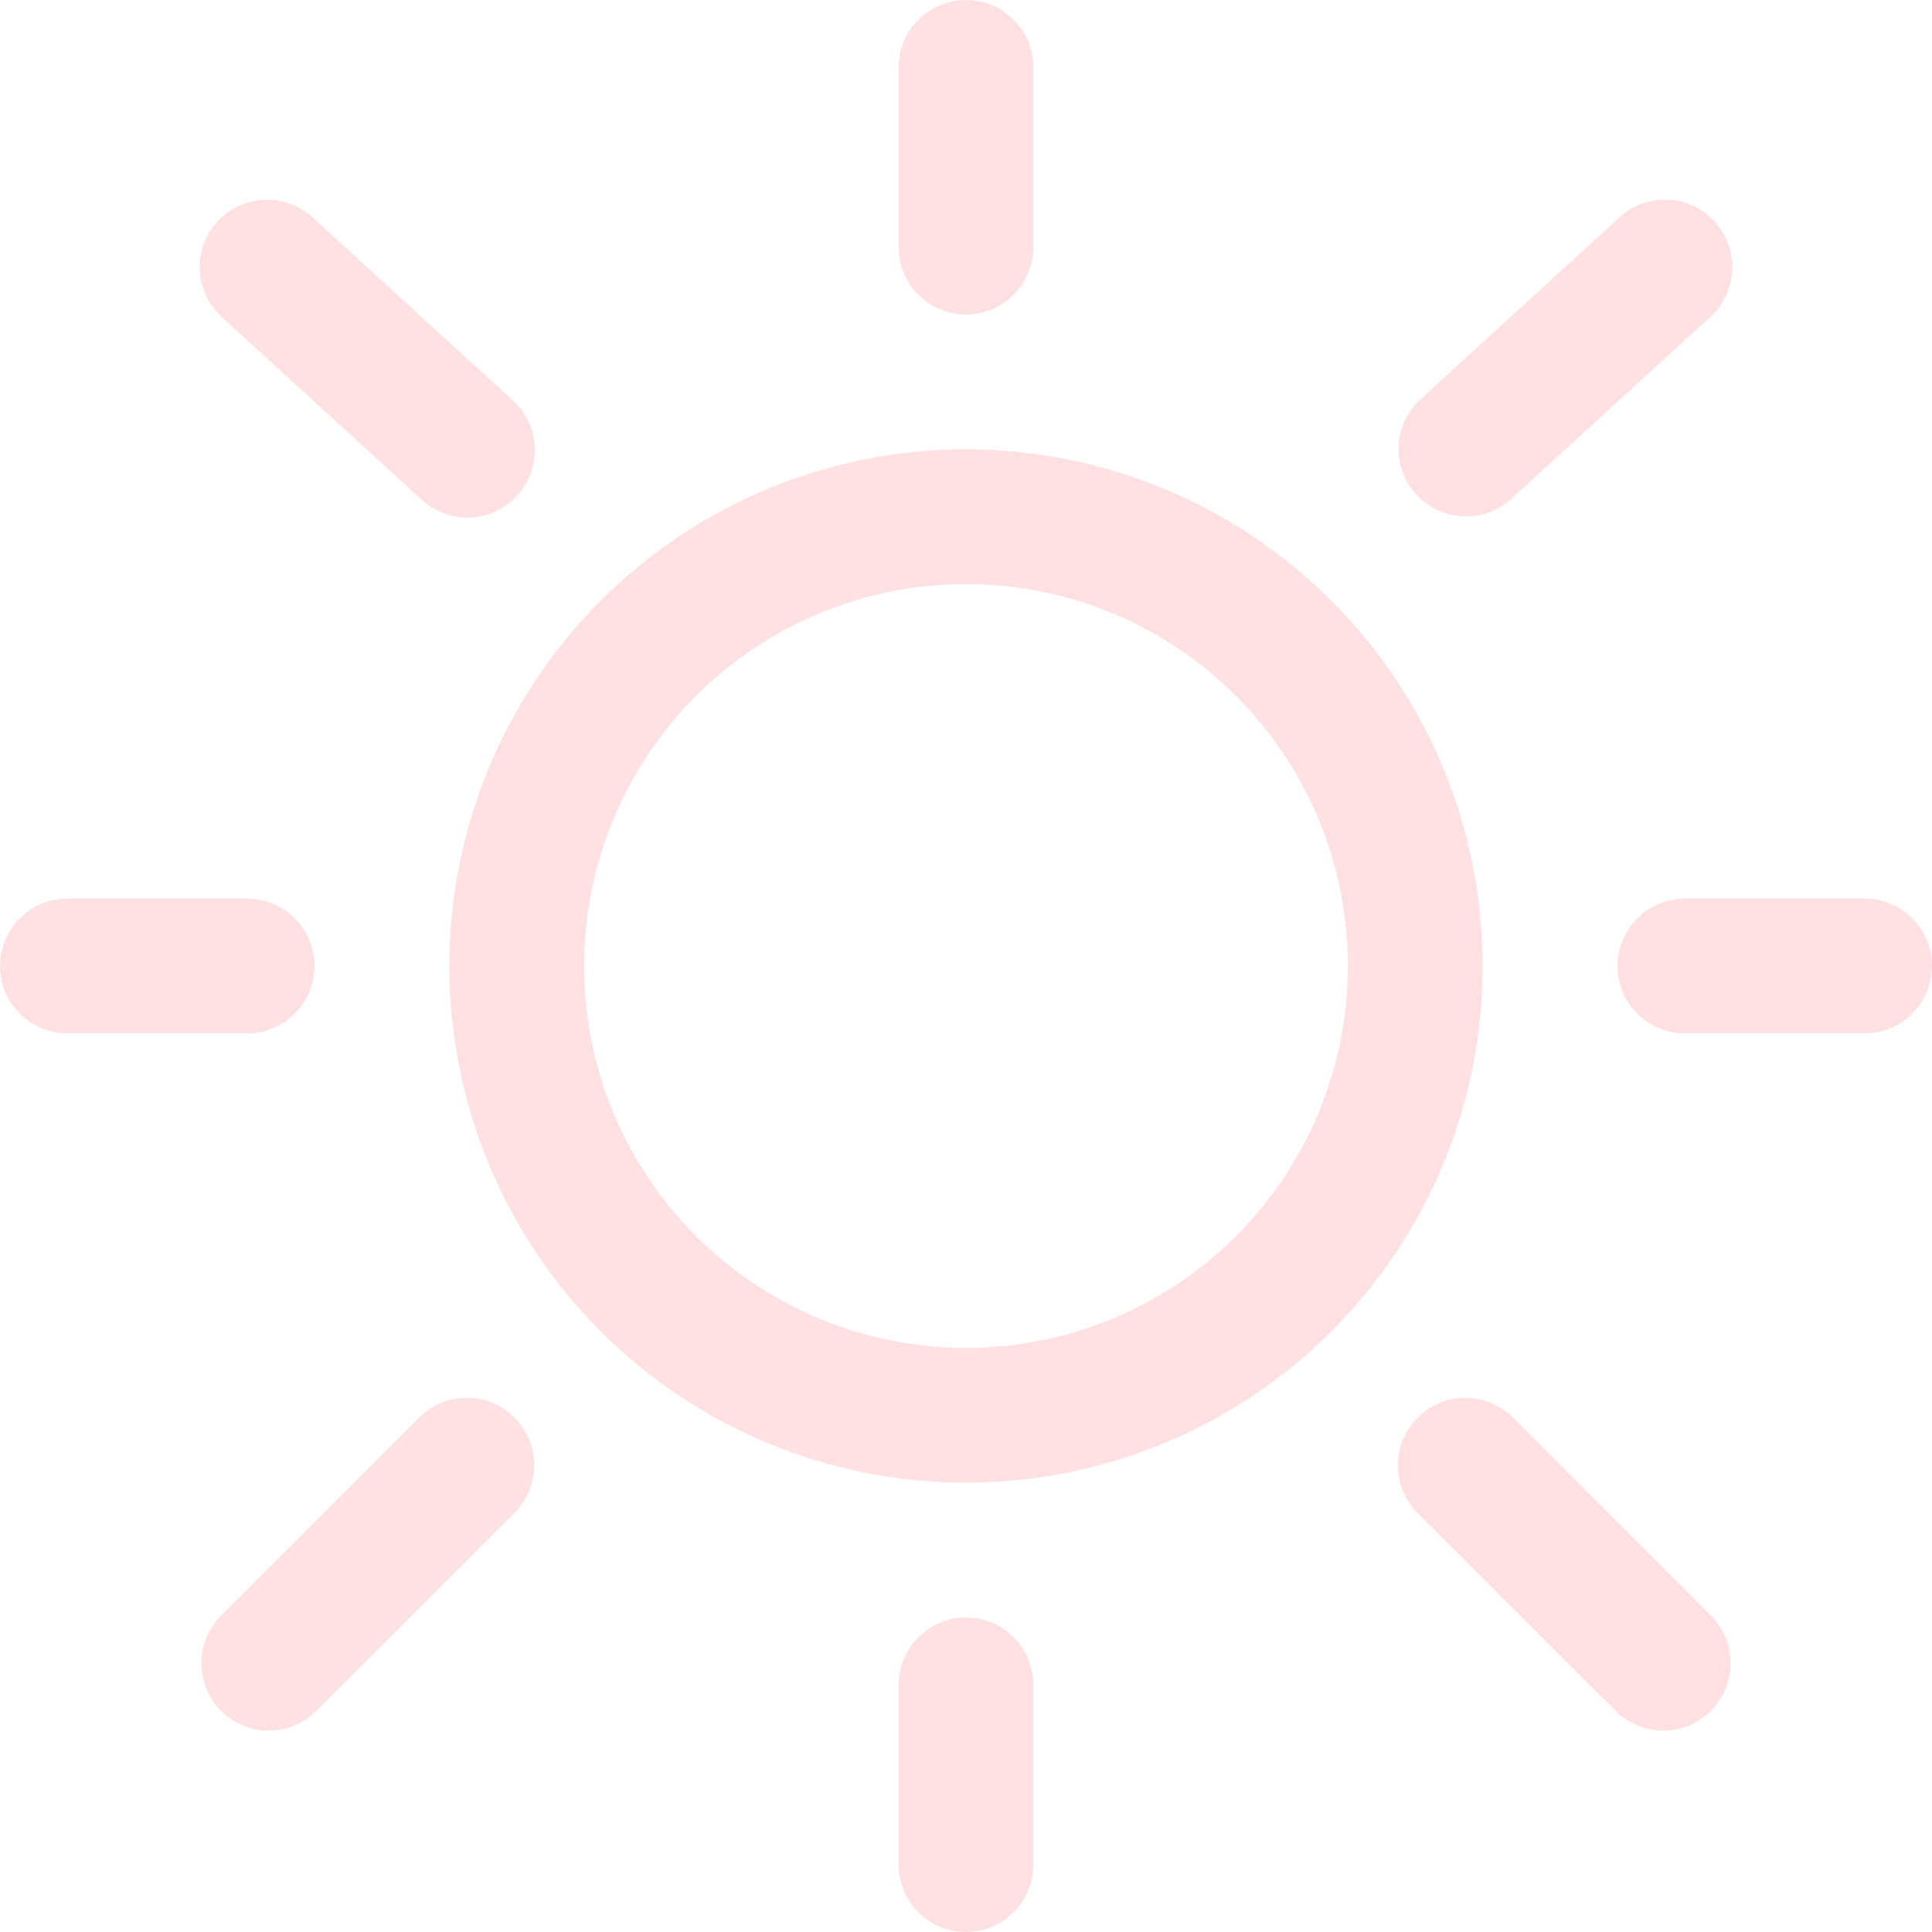 <svg xmlns="http://www.w3.org/2000/svg" width="95" height="95" viewBox="0 0 95 95" fill="none"><path fill-rule="evenodd" clip-rule="evenodd" d="M47.5 0C48.379 0 49.222 0.349 49.843 0.971C50.465 1.592 50.814 2.435 50.814 3.314V12.151C50.814 13.03 50.465 13.873 49.843 14.495C49.222 15.116 48.379 15.465 47.5 15.465C46.621 15.465 45.778 15.116 45.157 14.495C44.535 13.873 44.186 13.03 44.186 12.151V3.314C44.186 2.435 44.535 1.592 45.157 0.971C45.778 0.349 46.621 0 47.5 0ZM10.689 10.896C10.982 10.575 11.337 10.315 11.731 10.13C12.126 9.946 12.553 9.841 12.987 9.822C13.422 9.803 13.857 9.869 14.266 10.018C14.675 10.167 15.051 10.395 15.372 10.689L25.186 19.663C25.514 19.955 25.781 20.309 25.971 20.704C26.161 21.1 26.27 21.529 26.293 21.968C26.315 22.406 26.251 22.845 26.102 23.258C25.954 23.671 25.725 24.051 25.429 24.375C25.133 24.698 24.775 24.96 24.377 25.145C23.979 25.33 23.548 25.433 23.109 25.45C22.671 25.467 22.233 25.396 21.822 25.242C21.411 25.089 21.034 24.855 20.714 24.554L10.896 15.58C10.575 15.286 10.315 14.932 10.13 14.537C9.946 14.143 9.841 13.716 9.822 13.281C9.803 12.846 9.869 12.412 10.018 12.002C10.167 11.593 10.395 11.217 10.689 10.896ZM84.311 10.896C84.605 11.217 84.833 11.593 84.982 12.002C85.131 12.412 85.197 12.846 85.178 13.281C85.159 13.716 85.054 14.143 84.87 14.537C84.685 14.932 84.425 15.286 84.104 15.58L74.286 24.554C73.635 25.133 72.782 25.433 71.912 25.388C71.042 25.343 70.225 24.957 69.637 24.314C69.049 23.671 68.738 22.823 68.771 21.952C68.804 21.082 69.179 20.259 69.814 19.663L79.632 10.689C79.953 10.395 80.329 10.167 80.738 10.018C81.147 9.869 81.582 9.803 82.017 9.822C82.452 9.841 82.879 9.946 83.273 10.13C83.668 10.315 84.022 10.575 84.316 10.896H84.311ZM47.5 28.721C45.034 28.721 42.592 29.207 40.314 30.15C38.035 31.094 35.965 32.477 34.221 34.221C32.477 35.965 31.094 38.035 30.15 40.314C29.207 42.592 28.721 45.034 28.721 47.5C28.721 49.966 29.207 52.408 30.15 54.686C31.094 56.965 32.477 59.035 34.221 60.779C35.965 62.523 38.035 63.906 40.314 64.85C42.592 65.793 45.034 66.279 47.5 66.279C52.48 66.279 57.257 64.301 60.779 60.779C64.301 57.257 66.279 52.48 66.279 47.5C66.279 42.52 64.301 37.743 60.779 34.221C57.257 30.699 52.48 28.721 47.5 28.721ZM22.093 47.5C22.093 40.762 24.77 34.299 29.535 29.535C34.299 24.77 40.762 22.093 47.5 22.093C54.238 22.093 60.701 24.77 65.466 29.535C70.23 34.299 72.907 40.762 72.907 47.5C72.907 54.238 70.23 60.701 65.466 65.466C60.701 70.23 54.238 72.907 47.5 72.907C40.762 72.907 34.299 70.23 29.535 65.466C24.77 60.701 22.093 54.238 22.093 47.5ZM0 47.5C0 46.621 0.349 45.778 0.971 45.157C1.592 44.535 2.435 44.186 3.314 44.186H12.151C13.03 44.186 13.873 44.535 14.495 45.157C15.116 45.778 15.465 46.621 15.465 47.5C15.465 48.379 15.116 49.222 14.495 49.843C13.873 50.465 13.03 50.814 12.151 50.814H3.314C2.435 50.814 1.592 50.465 0.971 49.843C0.349 49.222 0 48.379 0 47.5ZM79.535 47.5C79.535 46.621 79.884 45.778 80.505 45.157C81.127 44.535 81.97 44.186 82.849 44.186H91.686C92.565 44.186 93.408 44.535 94.029 45.157C94.651 45.778 95 46.621 95 47.5C95 48.379 94.651 49.222 94.029 49.843C93.408 50.465 92.565 50.814 91.686 50.814H82.849C81.97 50.814 81.127 50.465 80.505 49.843C79.884 49.222 79.535 48.379 79.535 47.5ZM69.708 69.704C70.329 69.083 71.172 68.734 72.05 68.734C72.928 68.734 73.77 69.083 74.392 69.704L84.21 79.526C84.795 80.154 85.114 80.985 85.099 81.844C85.084 82.702 84.736 83.521 84.129 84.129C83.521 84.736 82.702 85.084 81.844 85.099C80.985 85.114 80.154 84.795 79.526 84.21L69.704 74.392C69.083 73.77 68.734 72.928 68.734 72.05C68.734 71.172 69.083 70.329 69.704 69.708L69.708 69.704ZM25.297 69.704C25.605 70.011 25.849 70.377 26.015 70.779C26.182 71.181 26.268 71.612 26.268 72.048C26.268 72.483 26.182 72.914 26.015 73.316C25.849 73.719 25.605 74.084 25.297 74.392L15.474 84.21C14.846 84.795 14.015 85.114 13.156 85.099C12.298 85.084 11.479 84.736 10.871 84.129C10.264 83.521 9.916 82.702 9.901 81.844C9.886 80.985 10.205 80.154 10.79 79.526L20.608 69.704C21.23 69.083 22.072 68.734 22.95 68.734C23.828 68.734 24.675 69.083 25.297 69.704ZM47.5 79.535C48.379 79.535 49.222 79.884 49.843 80.505C50.465 81.127 50.814 81.97 50.814 82.849V91.686C50.814 92.565 50.465 93.408 49.843 94.029C49.222 94.651 48.379 95 47.5 95C46.621 95 45.778 94.651 45.157 94.029C44.535 93.408 44.186 92.565 44.186 91.686V82.849C44.186 81.97 44.535 81.127 45.157 80.505C45.778 79.884 46.621 79.535 47.5 79.535Z" fill="#FFE1E4"></path></svg>